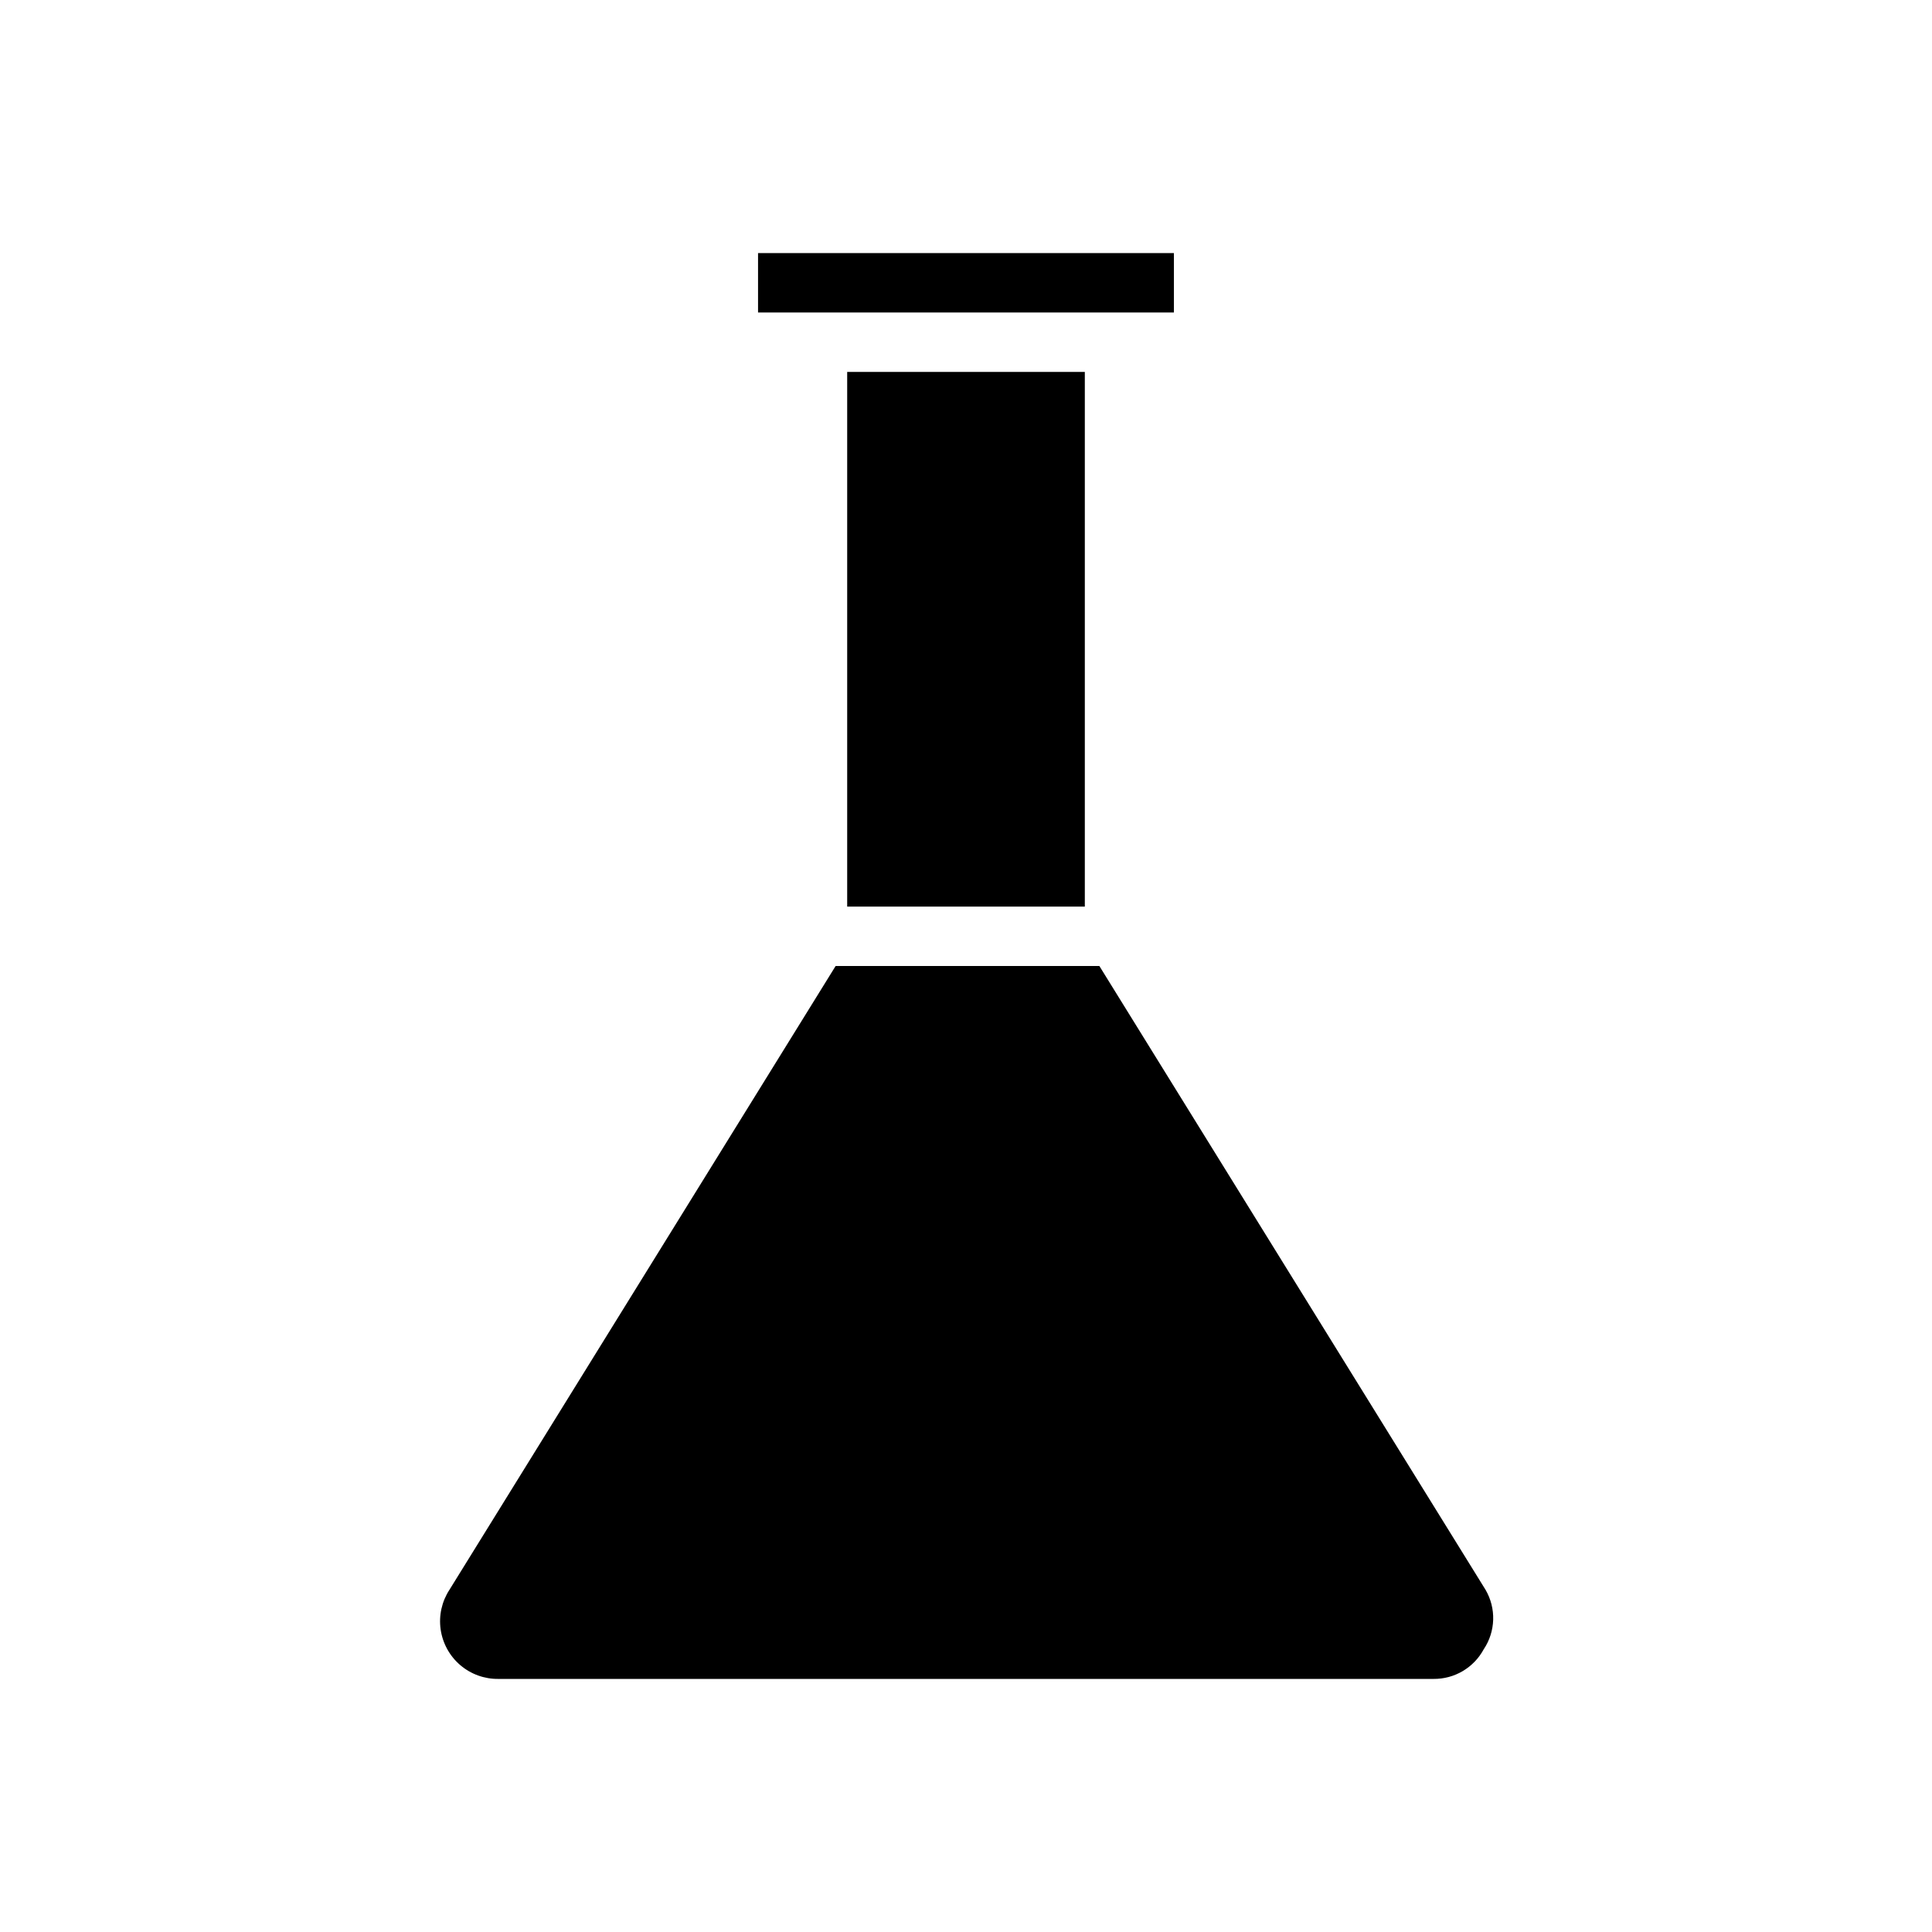 <?xml version="1.0" encoding="UTF-8"?>
<!-- Uploaded to: ICON Repo, www.iconrepo.com, Generator: ICON Repo Mixer Tools -->
<svg fill="#000000" width="800px" height="800px" version="1.1" viewBox="144 144 512 512" xmlns="http://www.w3.org/2000/svg">
 <g>
  <path d="m431.49 242.56v141.7h-62.977v-141.7zm105.72 338.5c-1.289 2.398-3.211 4.402-5.555 5.789s-5.023 2.106-7.75 2.082h-247.81c-3.711 0.051-7.309-1.254-10.129-3.664-2.816-2.41-4.66-5.766-5.188-9.438-0.527-3.668 0.301-7.406 2.328-10.512l102.34-165.31h69.902l102.34 165.31c1.402 2.402 2.102 5.156 2.019 7.938-0.086 2.785-0.945 5.488-2.492 7.805z"/>
  <path d="m344.89 211.07h110.21v15.742h-110.21z"/>
 </g>
</svg>
